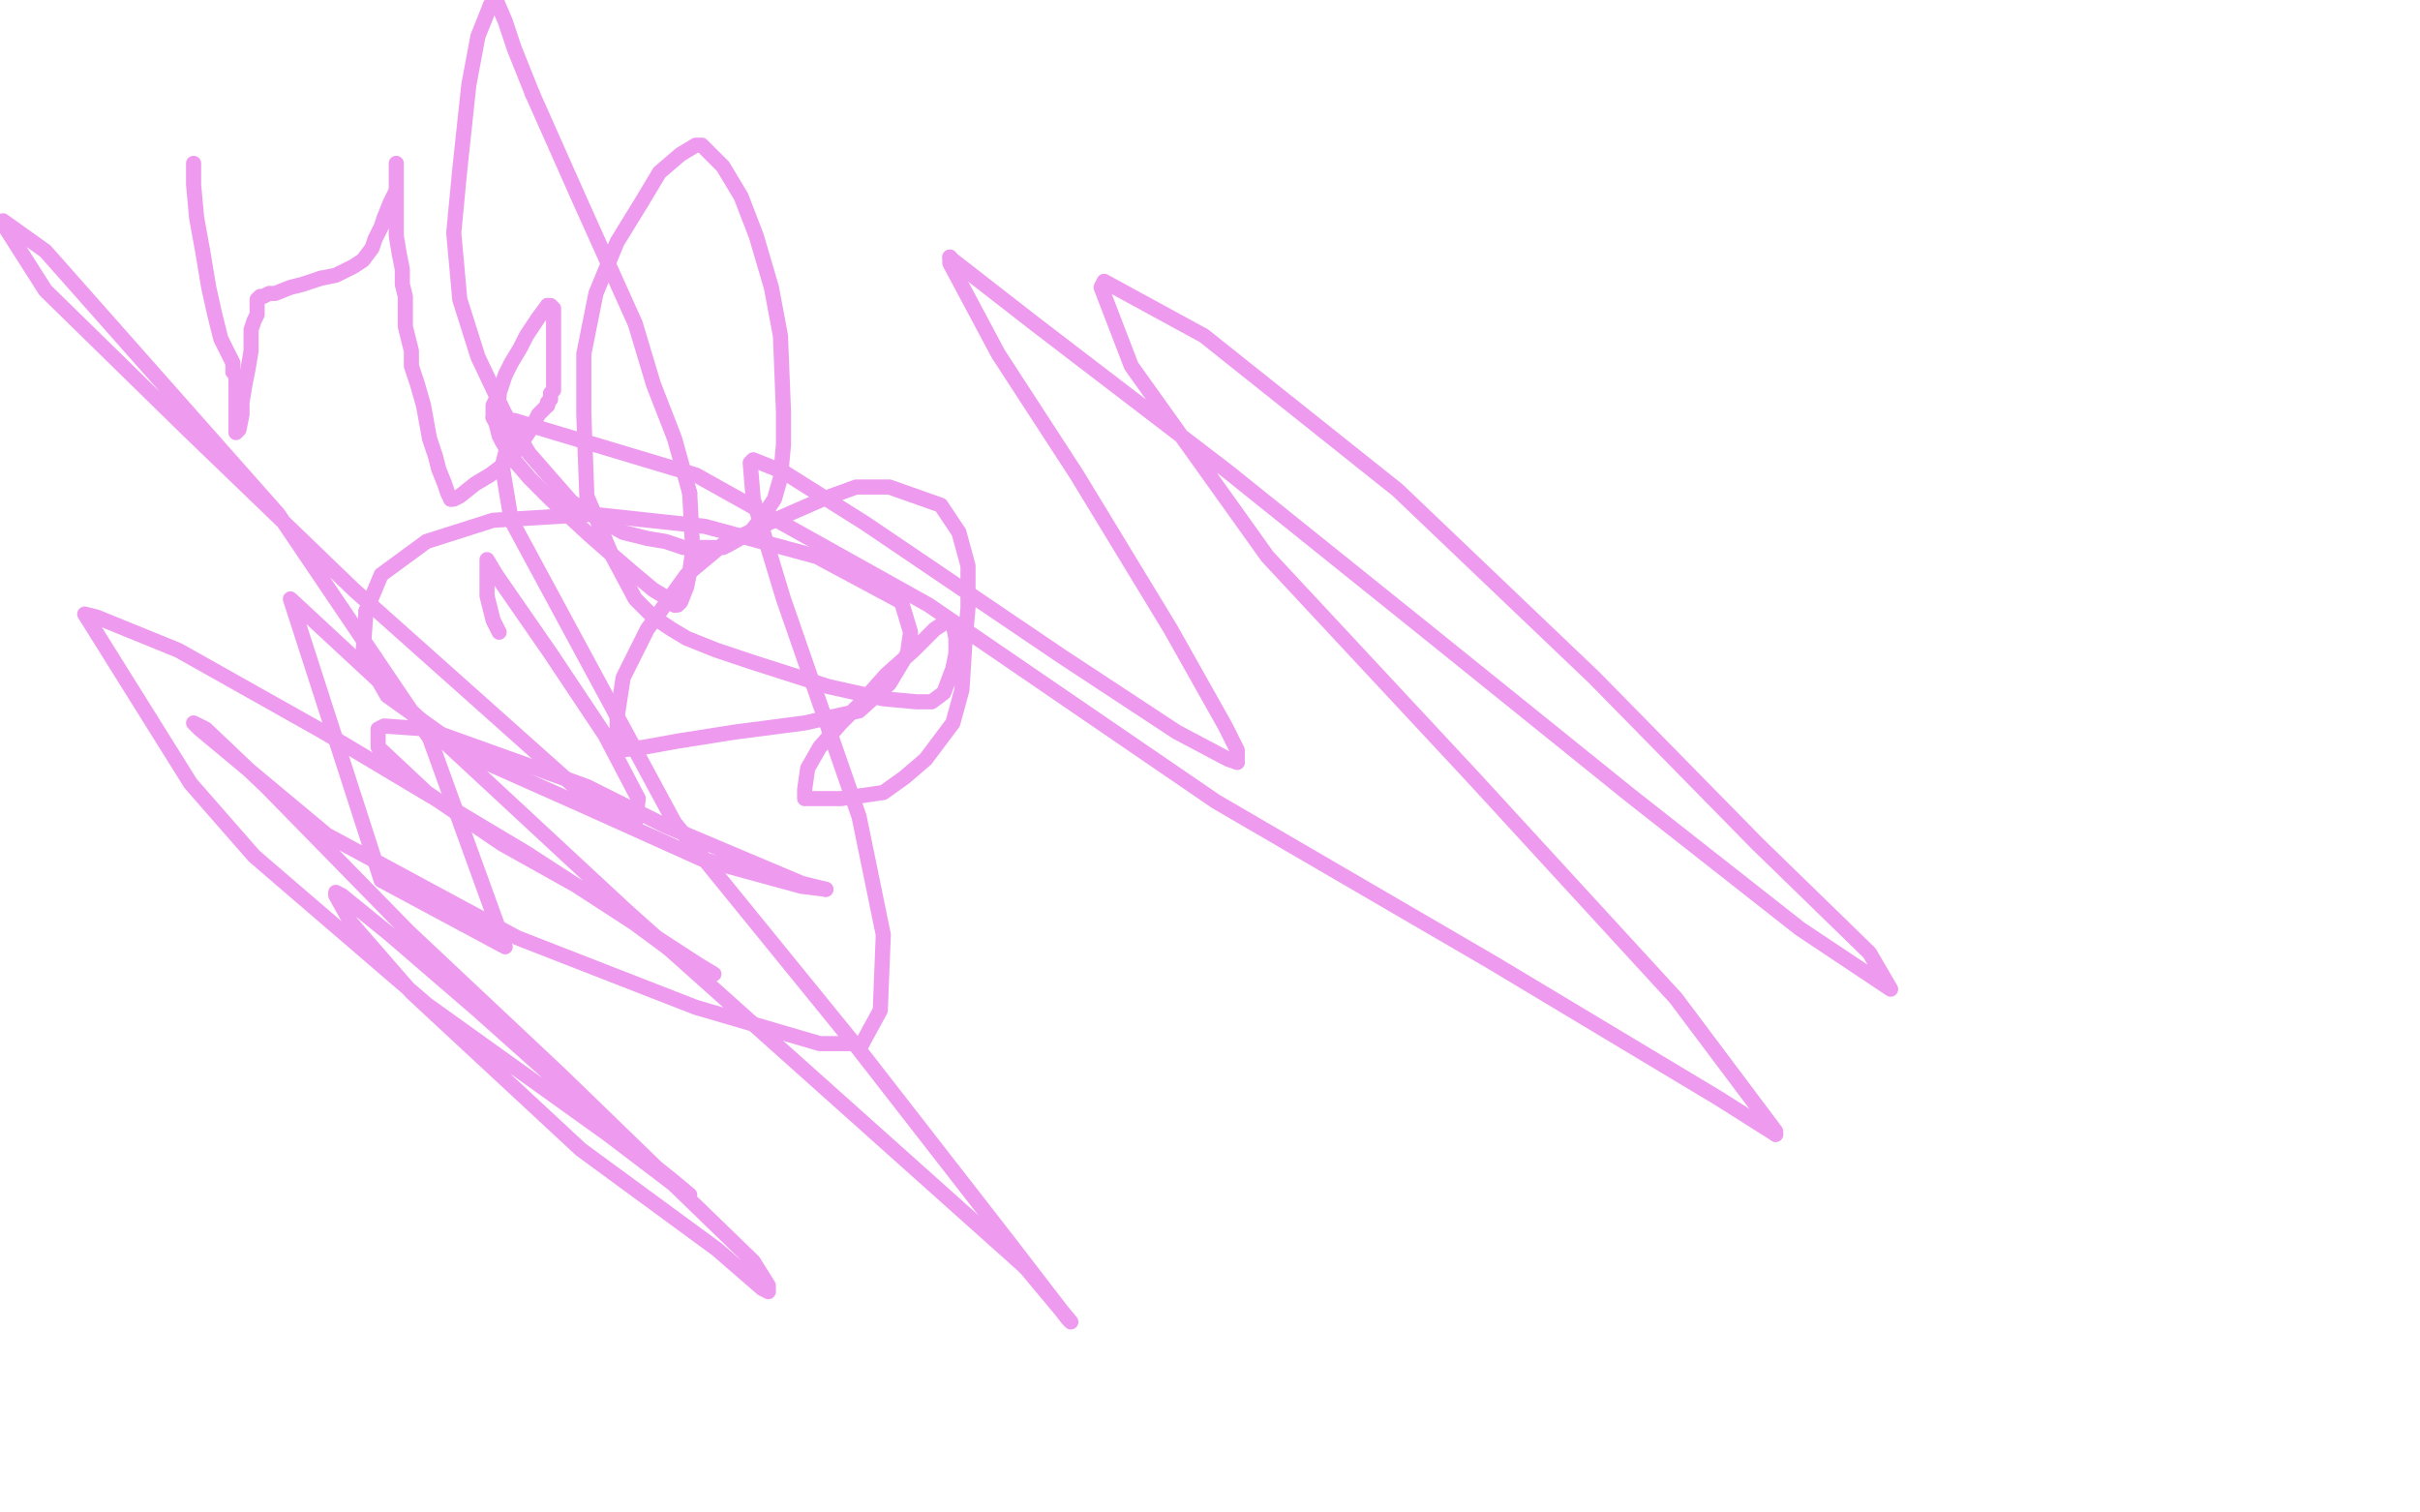 <?xml version="1.0" standalone="no"?>
<!DOCTYPE svg PUBLIC "-//W3C//DTD SVG 1.1//EN"
"http://www.w3.org/Graphics/SVG/1.1/DTD/svg11.dtd">

<svg width="800" height="500" version="1.1" xmlns="http://www.w3.org/2000/svg" xmlns:xlink="http://www.w3.org/1999/xlink" style="stroke-antialiasing: false"><desc>This SVG has been created on https://colorillo.com/</desc><rect x='0' y='0' width='800' height='500' style='fill: rgb(255,255,255); stroke-width:0' /><polyline points="64,54 64,55 64,55 64,61 64,61 65,72 65,72 67,83 67,83 69,95 69,95 71,104 71,104 73,112 73,112 77,120 77,121 77,122 77,123 78,124 78,125 78,126" style="fill: none; stroke: #ee9aef; stroke-width: 5; stroke-linejoin: round; stroke-linecap: round; stroke-antialiasing: false; stroke-antialias: 0; opacity: 1.0"/>
<polyline points="78,126 78,128 78,129 78,133 78,136 78,140 78,142 78,143 79,142 80,137 80,133 81,127 82,122 83,116 83,113 83,109 84,106 85,104 85,103 85,102 85,100 85,99 86,98 87,98 89,97 91,97 96,95 100,94 106,92" style="fill: none; stroke: #ee9aef; stroke-width: 5; stroke-linejoin: round; stroke-linecap: round; stroke-antialiasing: false; stroke-antialias: 0; opacity: 1.0"/>
<polyline points="106,92 111,91 117,88 120,86 123,82 124,79 126,75 127,72 129,67 131,63 131,61 131,59 131,58 131,57 131,55 131,54 131,56 131,65 131,71 131,78 132,84 133,89 133,94 134,98 134,102 134,108 135,112 136,116 136,121 138,127 140,134 142,145 144,151 145,155 147,160 148,163 149,165" style="fill: none; stroke: #ee9aef; stroke-width: 5; stroke-linejoin: round; stroke-linecap: round; stroke-antialiasing: false; stroke-antialias: 0; opacity: 1.0"/>
<polyline points="170,150 172,147 174,144 176,141 177,139 178,137 180,135 181,134" style="fill: none; stroke: #ee9aef; stroke-width: 5; stroke-linejoin: round; stroke-linecap: round; stroke-antialiasing: false; stroke-antialias: 0; opacity: 1.0"/>
<polyline points="149,165 150,165 152,164 157,160 162,157 166,154 170,150" style="fill: none; stroke: #ee9aef; stroke-width: 5; stroke-linejoin: round; stroke-linecap: round; stroke-antialiasing: false; stroke-antialias: 0; opacity: 1.0"/>
<polyline points="181,134 181,133 182,132 182,130 183,129 183,128 183,125 183,123 183,121 183,119 183,116 183,113 183,108 183,106 183,102 182,101 181,101" style="fill: none; stroke: #ee9aef; stroke-width: 5; stroke-linejoin: round; stroke-linecap: round; stroke-antialiasing: false; stroke-antialias: 0; opacity: 1.0"/>
<polyline points="181,101 178,105 174,111 172,115 169,120 167,124 165,130 165,131 164,132 163,134 163,135 163,136 163,137 163,138" style="fill: none; stroke: #ee9aef; stroke-width: 5; stroke-linejoin: round; stroke-linecap: round; stroke-antialiasing: false; stroke-antialias: 0; opacity: 1.0"/>
<polyline points="223,200 224,200 225,199 227,194 228,189 229,182 228,163" style="fill: none; stroke: #ee9aef; stroke-width: 5; stroke-linejoin: round; stroke-linecap: round; stroke-antialiasing: false; stroke-antialias: 0; opacity: 1.0"/>
<polyline points="176,31 170,16 167,7 164,0 163,0 162,2" style="fill: none; stroke: #ee9aef; stroke-width: 5; stroke-linejoin: round; stroke-linecap: round; stroke-antialiasing: false; stroke-antialias: 0; opacity: 1.0"/>
<polyline points="163,138 164,140 165,144 166,146 169,151 175,158 182,165 195,177 203,184 210,190 216,195 221,198 223,200" style="fill: none; stroke: #ee9aef; stroke-width: 5; stroke-linejoin: round; stroke-linecap: round; stroke-antialiasing: false; stroke-antialias: 0; opacity: 1.0"/>
<polyline points="228,163 223,145 216,127 210,107 201,87 192,67 184,49 176,31" style="fill: none; stroke: #ee9aef; stroke-width: 5; stroke-linejoin: round; stroke-linecap: round; stroke-antialiasing: false; stroke-antialias: 0; opacity: 1.0"/>
<polyline points="162,2 158,12 155,28 152,56 150,77 152,99 158,118 167,137" style="fill: none; stroke: #ee9aef; stroke-width: 5; stroke-linejoin: round; stroke-linecap: round; stroke-antialiasing: false; stroke-antialias: 0; opacity: 1.0"/>
<polyline points="167,137 175,150 189,166 197,171 206,176 214,178 220,179 226,181 233,181 239,181 241,180 248,176 252,171 256,165 258,158 259,147 259,136 258,111 255,95 250,78 245,65 239,55 234,50 232,48 230,48 225,51 218,57 212,67 204,80 197,97 193,117 193,137 194,164 202,183 210,198 216,204 222,208 227,211 237,215 249,219 274,227 292,231 303,232 308,232 312,229 315,221 316,216 316,211 315,206 314,206 312,206 309,208 302,215 293,223 285,232 278,239 271,247 267,254 266,261 266,263 266,264 268,264 278,264 292,262 299,257 306,251 315,239 318,228 319,212 320,201 320,187 317,176 311,167 294,161 283,161 272,165 256,172 239,180 227,190 214,208 206,224 204,237 204,245 204,248 205,248 213,247 224,245 243,242 266,239 284,235 294,226 300,216 301,209 298,199" style="fill: none; stroke: #ee9aef; stroke-width: 5; stroke-linejoin: round; stroke-linecap: round; stroke-antialiasing: false; stroke-antialias: 0; opacity: 1.0"/>
<polyline points="121,202 120,216 128,230 156,250 192,266 232,284 265,293 273,294" style="fill: none; stroke: #ee9aef; stroke-width: 5; stroke-linejoin: round; stroke-linecap: round; stroke-antialiasing: false; stroke-antialias: 0; opacity: 1.0"/>
<polyline points="298,199 270,184 233,174 196,170 163,172 141,179 126,190 121,202" style="fill: none; stroke: #ee9aef; stroke-width: 5; stroke-linejoin: round; stroke-linecap: round; stroke-antialiasing: false; stroke-antialias: 0; opacity: 1.0"/>
<polyline points="273,294 265,292 220,273 194,260 141,241 127,240 125,241 125,247 141,262 166,279 200,298 223,315 235,322 236,322 231,319 174,282 107,242 59,215 32,204 28,203 63,259 84,283 141,332 201,375 226,394 228,395 222,390 212,382 186,359 158,334 129,309 113,296 111,295 111,296 116,305 136,328 192,380 237,413 252,426 254,427 254,425 249,417 185,355 135,308 88,260 68,241 64,239 66,241 108,276 171,310 230,333 271,345 285,345" style="fill: none; stroke: #ee9aef; stroke-width: 5; stroke-linejoin: round; stroke-linecap: round; stroke-antialiasing: false; stroke-antialias: 0; opacity: 1.0"/>
<polyline points="285,345 291,334 292,309 284,270 259,198 249,165 248,153 249,152 259,156 286,173 351,217 389,242 406,251 409,252" style="fill: none; stroke: #ee9aef; stroke-width: 5; stroke-linejoin: round; stroke-linecap: round; stroke-antialiasing: false; stroke-antialias: 0; opacity: 1.0"/>
<polyline points="314,85 315,86 342,107 406,156 472,209 539,263 595,307 622,325 625,327 618,315 581,279 527,224 462,162 398,111 365,93 364,95 374,121 419,184 487,257 554,330 587,374 587,375" style="fill: none; stroke: #ee9aef; stroke-width: 5; stroke-linejoin: round; stroke-linecap: round; stroke-antialiasing: false; stroke-antialias: 0; opacity: 1.0"/>
<polyline points="409,252 409,248 405,240 387,208 356,157 330,117 314,87 314,85" style="fill: none; stroke: #ee9aef; stroke-width: 5; stroke-linejoin: round; stroke-linecap: round; stroke-antialiasing: false; stroke-antialias: 0; opacity: 1.0"/>
<polyline points="587,375 568,363 493,318 402,265 307,200 230,157 170,139 166,154 169,172 223,272 284,347 333,410 353,436 354,437 339,419" style="fill: none; stroke: #ee9aef; stroke-width: 5; stroke-linejoin: round; stroke-linecap: round; stroke-antialiasing: false; stroke-antialias: 0; opacity: 1.0"/>
<polyline points="339,419 207,301 96,198 126,291 167,313 142,244 92,170 15,83 1,73 1,74 15,96 62,142 117,195 191,261 210,271 210,272 211,264 200,243 182,216 164,190 161,185 161,187 161,191 161,197 162,201 163,205 165,209" style="fill: none; stroke: #ee9aef; stroke-width: 5; stroke-linejoin: round; stroke-linecap: round; stroke-antialiasing: false; stroke-antialias: 0; opacity: 1.0"/>
</svg>
